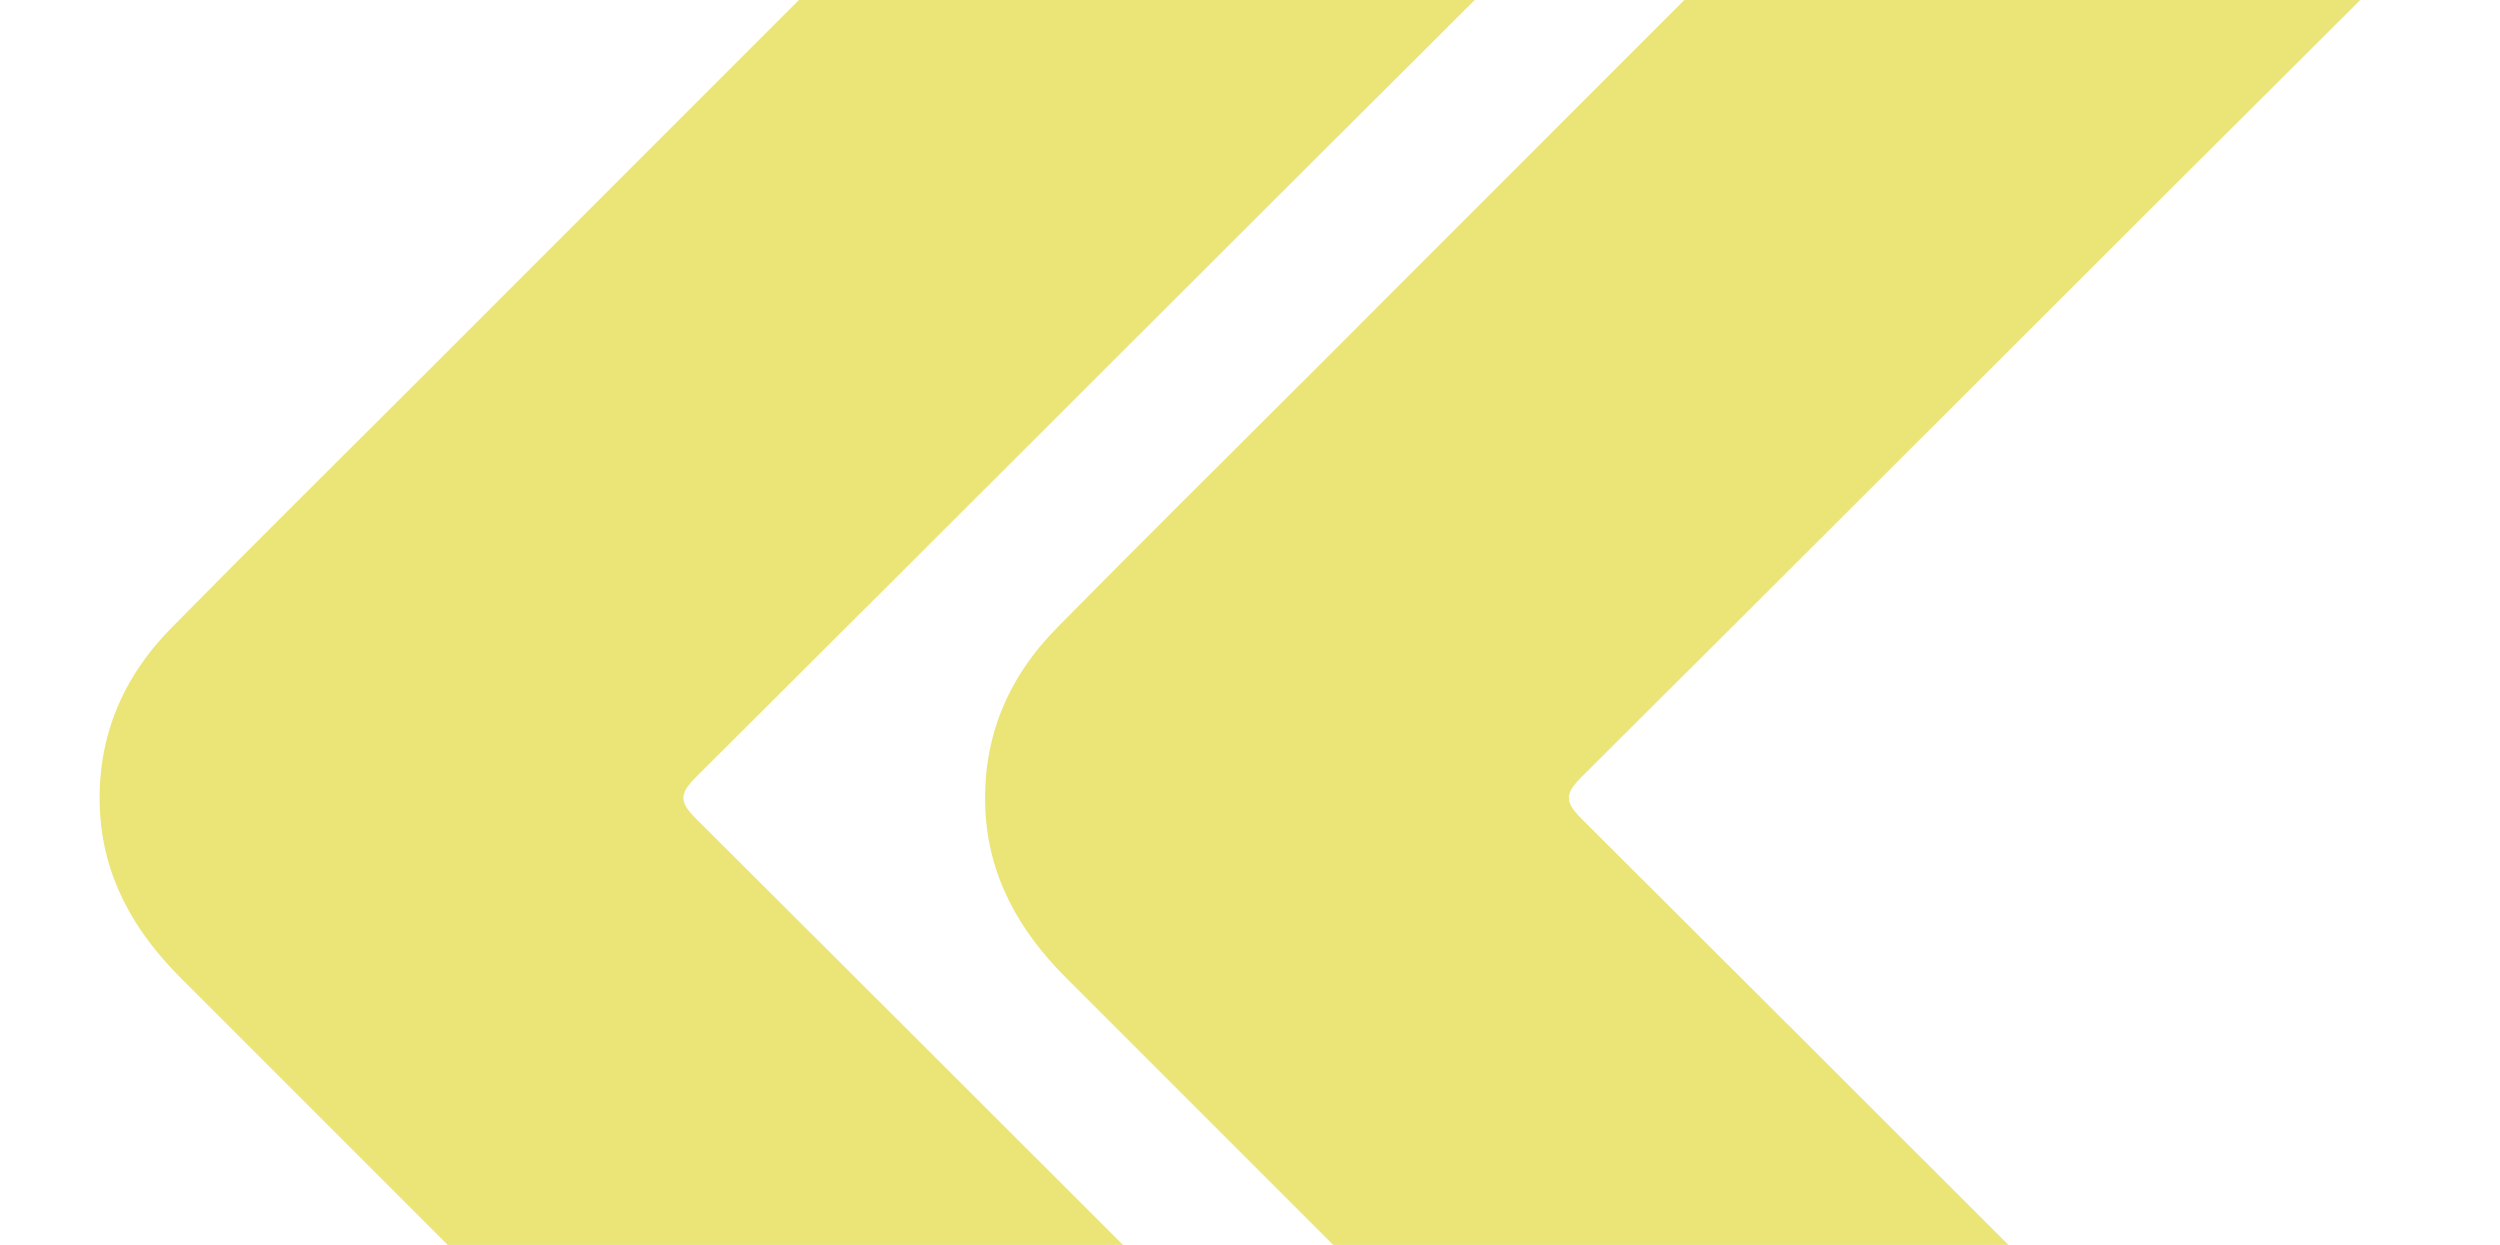 <svg width="743" height="370" viewBox="0 0 743 370" fill="none" xmlns="http://www.w3.org/2000/svg">
<path d="M612.786 586.79C576.34 550.267 539.932 513.706 503.447 477.221C441.224 414.998 379.001 352.775 316.778 290.553C302.934 276.708 293.679 260.493 292.837 240.377C291.958 219.228 299.568 201.291 314.216 186.491C338.998 161.326 364.162 136.468 389.136 111.495C461.761 38.793 534.501 -33.794 606.973 -106.649C612.021 -111.697 614.469 -111.927 619.594 -106.725C648.506 -77.278 677.724 -48.059 707.172 -19.147C712.297 -14.098 712.871 -11.383 707.363 -5.876C628.16 72.945 549.263 152.071 470.098 230.854C465.126 235.826 464.897 238.197 469.983 243.283C551.175 324.169 632.214 405.284 713.215 486.362L612.786 586.79Z" fill="#EBE578"/>
<path d="M349.626 586.79C313.18 550.267 276.771 513.706 240.287 477.221C178.064 414.998 115.841 352.775 53.618 290.553C39.774 276.708 30.519 260.493 29.677 240.377C28.798 219.228 36.408 201.291 51.056 186.491C75.838 161.326 101.002 136.468 125.976 111.495C198.601 38.793 271.341 -33.794 343.813 -106.649C348.861 -111.697 351.309 -111.927 356.433 -106.725C385.346 -77.278 414.564 -48.059 444.012 -19.147C449.137 -14.098 449.71 -11.383 444.203 -5.876C365 72.945 286.103 152.071 206.938 230.854C201.966 235.826 201.737 238.197 206.823 243.283C288.015 324.169 369.054 405.284 450.055 486.362L349.626 586.79Z" fill="#EBE578"/>
</svg>
